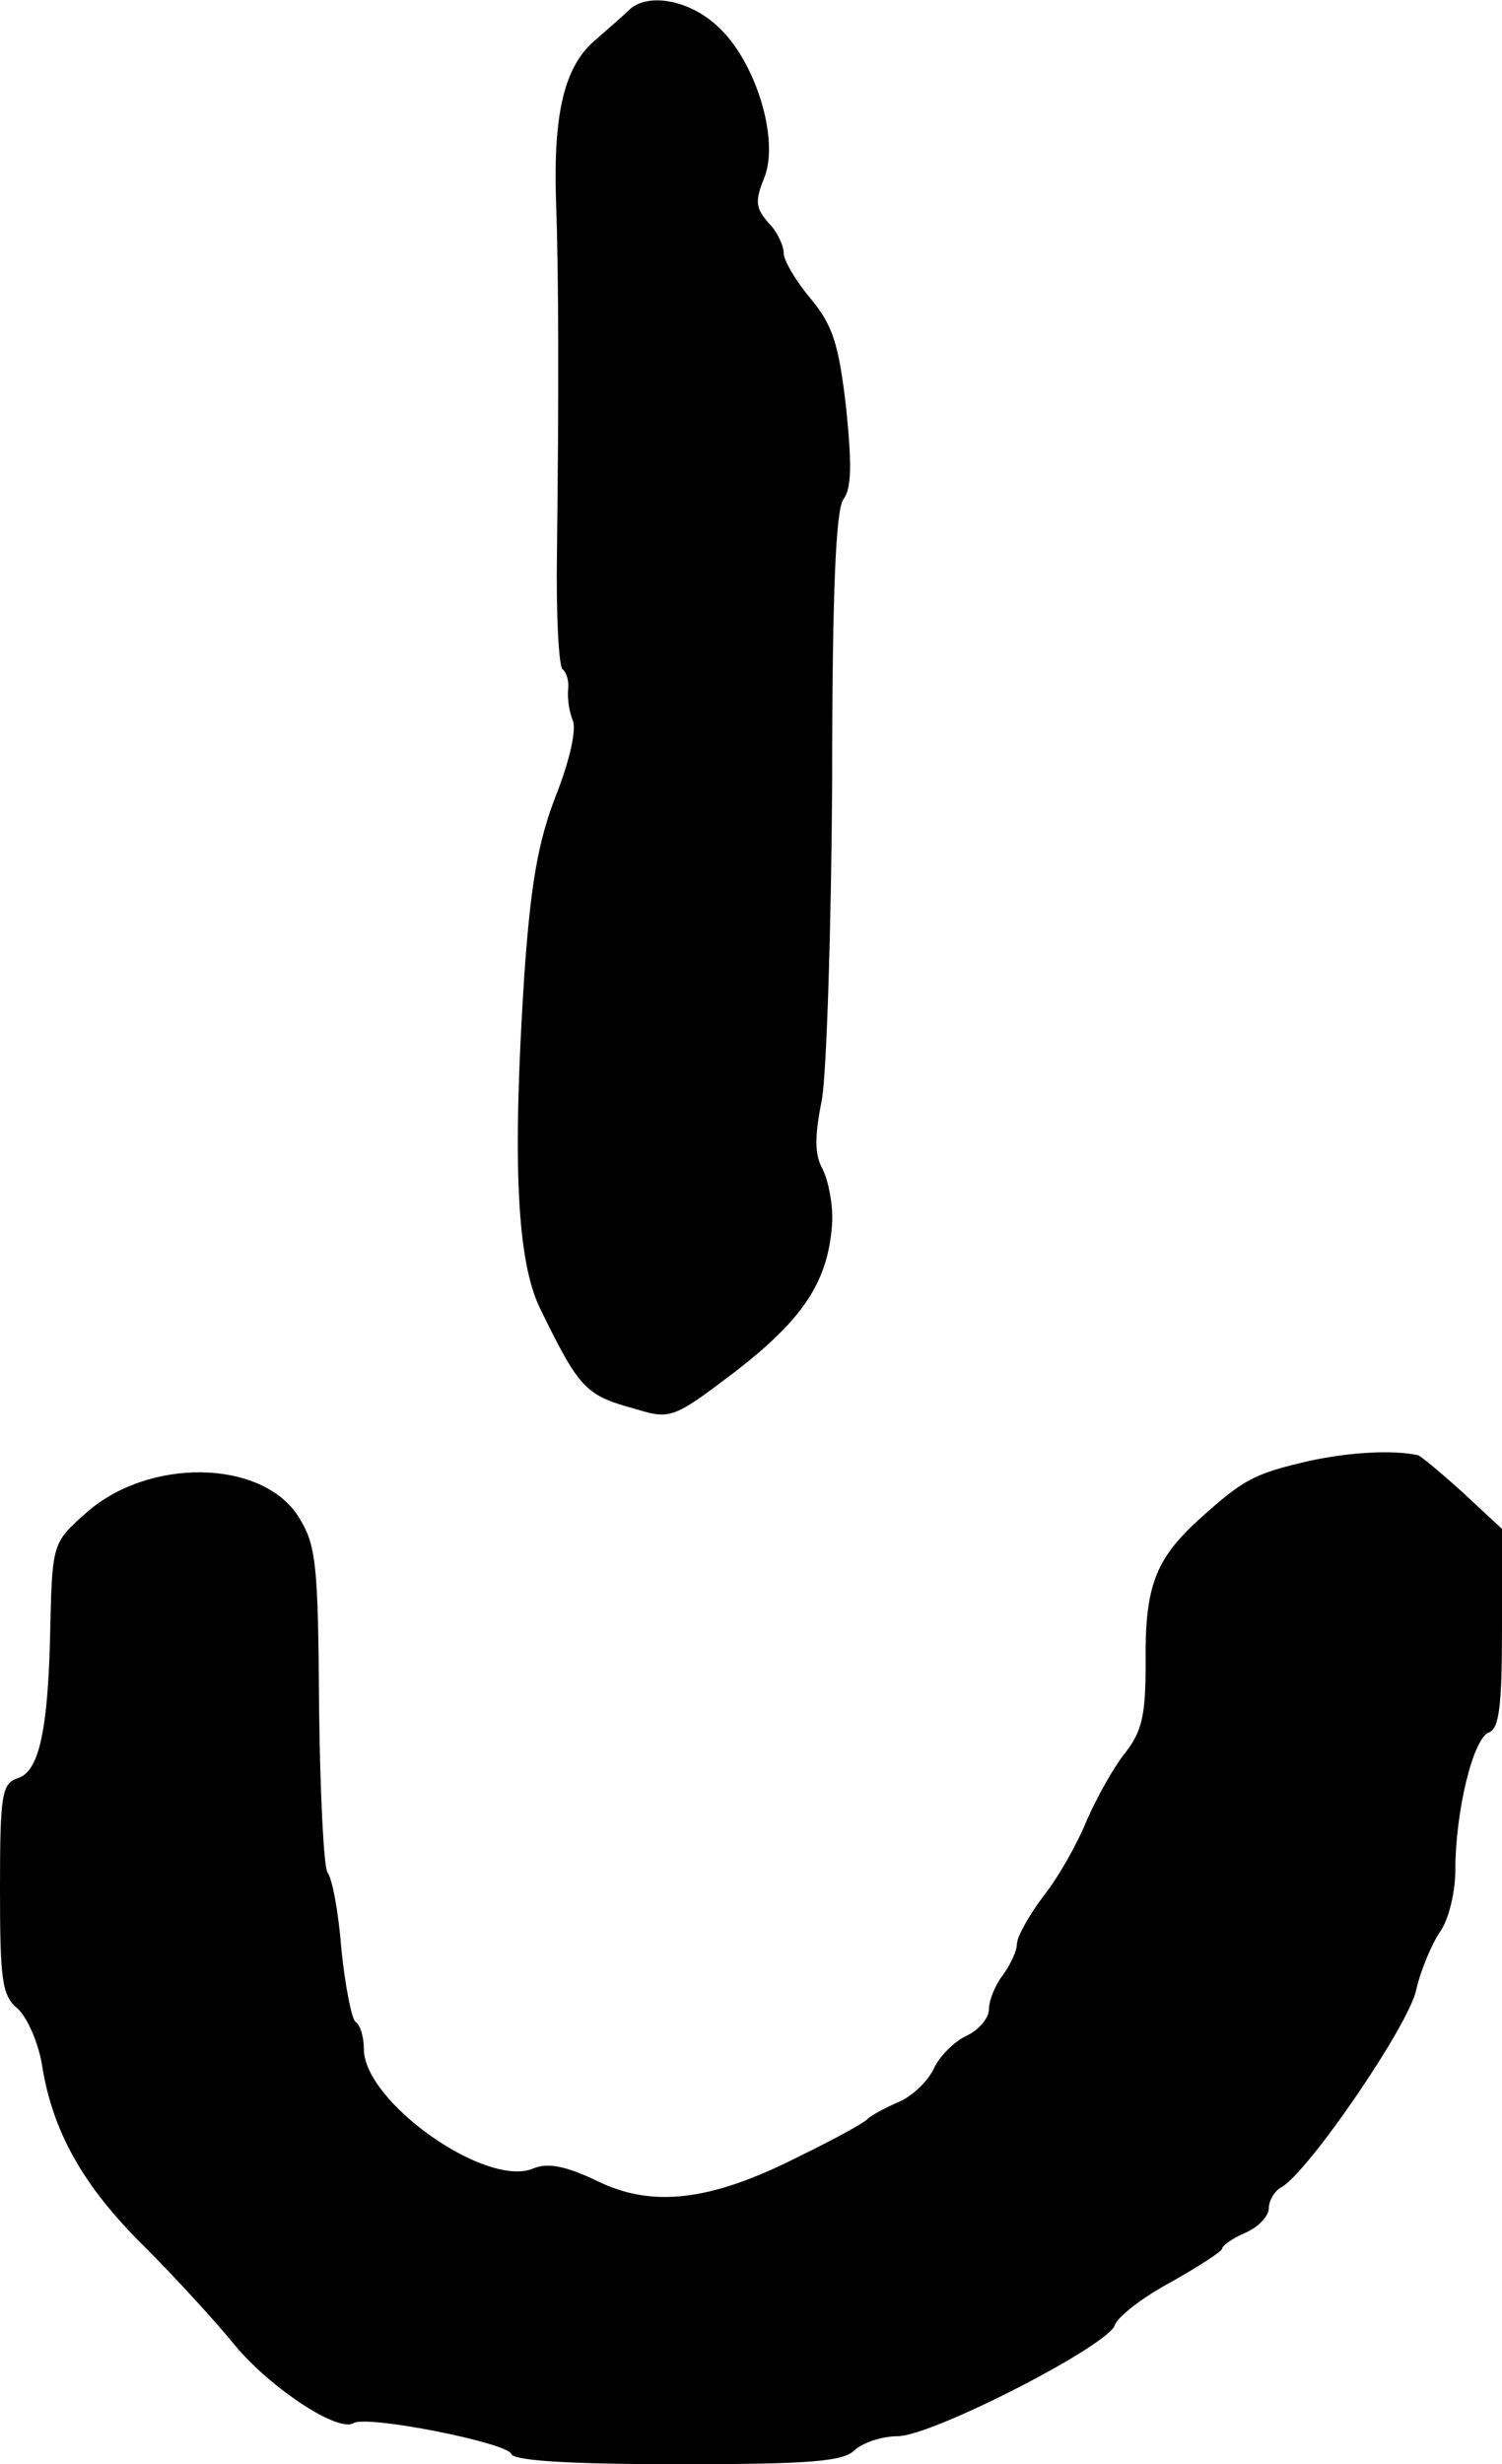 <?xml version="1.0" standalone="no"?>
<!DOCTYPE svg PUBLIC "-//W3C//DTD SVG 20010904//EN"
 "http://www.w3.org/TR/2001/REC-SVG-20010904/DTD/svg10.dtd">
<svg version="1.0" xmlns="http://www.w3.org/2000/svg"
 width="161pt" height="264pt" viewBox="0 0 161 264"
 preserveAspectRatio="xMidYMid meet">
<g transform="translate(0,264) scale(0.1,-0.1)"
fill="#000000" stroke="none">
<path d="M675 2630 c-5 -5 -22 -20 -37 -33 -33 -28 -45 -78 -42 -172 3 -82 3
-212 1 -378 -1 -66 2 -121 6 -124 4 -3 7 -12 6 -21 -1 -10 1 -24 5 -34 4 -9
-3 -42 -18 -80 -19 -49 -27 -93 -34 -193 -13 -200 -8 -306 17 -357 43 -88 49
-93 104 -108 36 -11 40 -9 107 42 72 56 98 96 102 158 1 19 -4 45 -10 57 -9
16 -9 35 -1 75 5 29 10 182 11 340 0 205 4 292 12 303 9 12 9 38 3 98 -8 68
-14 88 -38 117 -16 19 -29 41 -29 49 0 8 -7 23 -16 32 -14 16 -15 23 -5 48 17
41 -9 126 -50 163 -30 28 -74 36 -94 18z"/>
<path d="M1404 1075 c-61 -14 -71 -20 -119 -63 -47 -43 -58 -72 -57 -155 0
-55 -4 -72 -22 -95 -12 -15 -30 -47 -41 -72 -10 -25 -31 -62 -47 -82 -15 -20
-28 -43 -28 -51 0 -7 -7 -22 -15 -33 -8 -10 -15 -27 -15 -37 0 -9 -11 -22 -24
-28 -13 -6 -29 -22 -35 -35 -6 -13 -23 -30 -38 -36 -16 -7 -30 -15 -33 -18 -3
-4 -36 -22 -75 -41 -93 -47 -156 -55 -216 -25 -34 16 -52 19 -67 13 -50 -22
-182 71 -182 128 0 13 -4 26 -9 29 -4 3 -11 38 -15 77 -3 40 -10 77 -15 83 -4
6 -8 87 -9 179 -1 151 -3 172 -22 202 -39 62 -162 64 -229 3 -34 -30 -35 -33
-37 -117 -2 -115 -12 -159 -35 -166 -17 -6 -19 -17 -19 -118 0 -98 2 -115 19
-129 10 -9 22 -36 26 -60 11 -71 44 -130 109 -194 33 -33 78 -82 99 -108 38
-45 109 -92 126 -82 14 9 165 -21 169 -33 2 -7 60 -11 179 -11 142 0 177 3
189 15 9 8 29 15 46 15 37 0 226 97 233 119 3 9 30 30 60 46 30 17 55 33 55
36 0 3 11 11 25 17 14 6 25 18 25 26 0 8 6 19 14 23 29 17 136 173 144 211 5
22 17 50 26 63 9 13 16 42 16 66 0 62 19 141 36 147 11 4 14 29 14 111 l0 107
-42 39 c-23 21 -45 39 -48 40 -28 6 -74 3 -116 -6z"/>
</g>
</svg>
